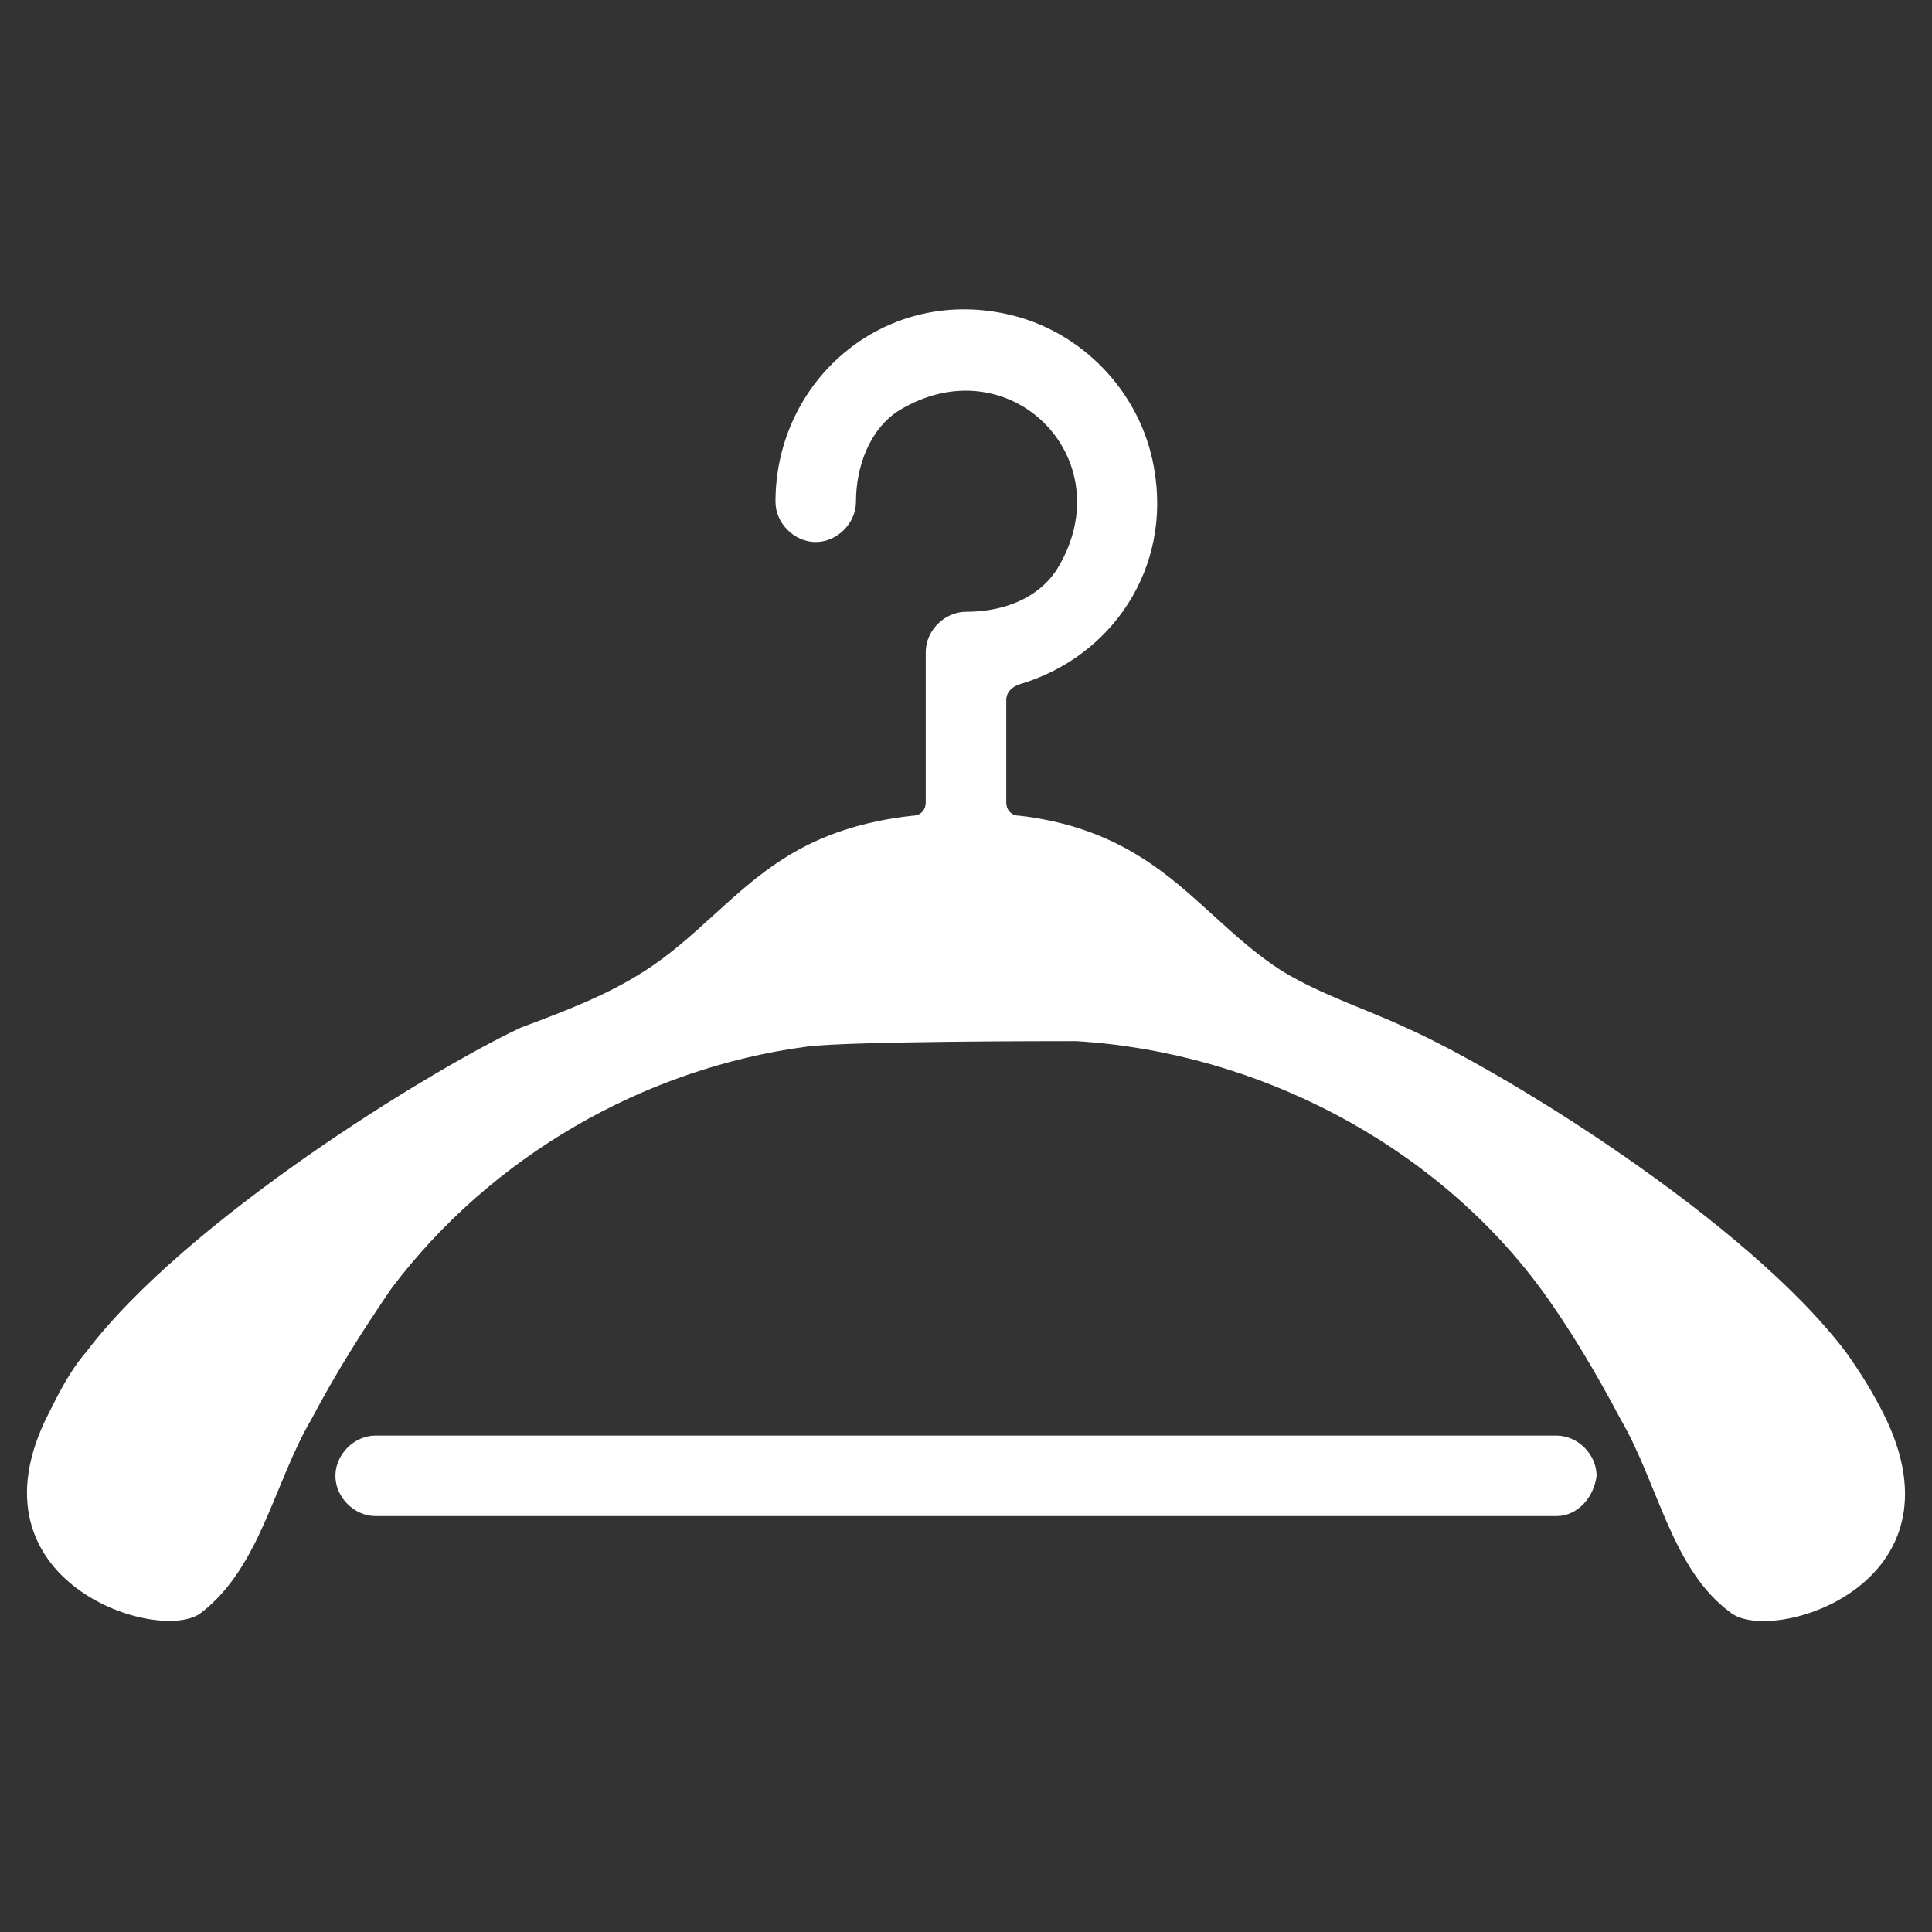 <svg xmlns="http://www.w3.org/2000/svg" xmlns:xlink="http://www.w3.org/1999/xlink" version="1.1" x="0px" y="0px" viewBox="0 0 72 72" enable-background="new 0 0 72 72" xml:space="preserve" aria-hidden="true" width="72px" height="72px" style="fill:url(#CerosGradient_id875a908dc);"><rect x="0" y="0" width="72" height="72" fill="#333333" stroke="none"/><defs><linearGradient class="cerosgradient" data-cerosgradient="true" id="CerosGradient_id875a908dc" gradientUnits="userSpaceOnUse" x1="50%" y1="100%" x2="50%" y2="0%"><stop offset="0%" stop-color="#FFFFFF"/><stop offset="100%" stop-color="#FFFFFF"/></linearGradient><linearGradient/></defs><g><g><path fill="#000000" d="M58,56.5H14c-0.8,0-1.5-0.7-1.5-1.5c0-0.8,0.7-1.5,1.5-1.5H58c0.8,0,1.5,0.7,1.5,1.5    C59.4,55.8,58.8,56.5,58,56.5z" style="fill:url(#CerosGradient_id875a908dc);"/></g><path fill="#000000" d="M70.2,52.7c-0.4-0.8-0.9-1.6-1.4-2.3C65.1,45.5,56,39.9,52.4,38.3c-1.5-0.7-3.1-1.2-4.6-2.1   c-1.9-1.2-3.3-3-5.2-4.2c-1.4-0.9-2.9-1.4-4.6-1.6c-0.3,0-0.5-0.2-0.5-0.5v-3.8c0-0.3,0.2-0.5,0.5-0.6c3.4-1,5.7-4.3,5-8.1   c-0.5-2.8-2.7-5.1-5.5-5.7c-4.6-1-8.6,2.5-8.6,7c0,0.8,0.7,1.5,1.5,1.5c0.8,0,1.5-0.7,1.5-1.5c0-1.3,0.5-2.7,1.6-3.4   c4.1-2.5,8.4,1.8,5.9,5.9c-0.7,1.1-2,1.6-3.4,1.6c-0.8,0-1.5,0.7-1.5,1.5v5.6c0,0.3-0.2,0.5-0.5,0.5c-1.8,0.2-3.4,0.7-4.8,1.6   c-1.9,1.2-3.3,3-5.2,4.2c-1.4,0.9-3,1.5-4.6,2.1C16,39.9,6.9,45.5,3.2,50.4c-0.6,0.7-1,1.5-1.4,2.3c-3.2,6.3,4.2,8.6,5.7,7.4   c2.2-1.7,2.7-4.8,4.1-7.2c0.9-1.7,1.9-3.3,3-4.9c3.7-4.9,9.4-8.2,15.5-9c1.7-0.2,8.9-0.2,10-0.2c6.7,0.4,13.3,3.8,17.3,9.2   c1.1,1.5,2.1,3.2,3,4.9c1.4,2.4,1.9,5.6,4.1,7.2C66,61.3,73.4,59.1,70.2,52.7z" style="fill:url(#CerosGradient_id875a908dc);"/></g></svg>